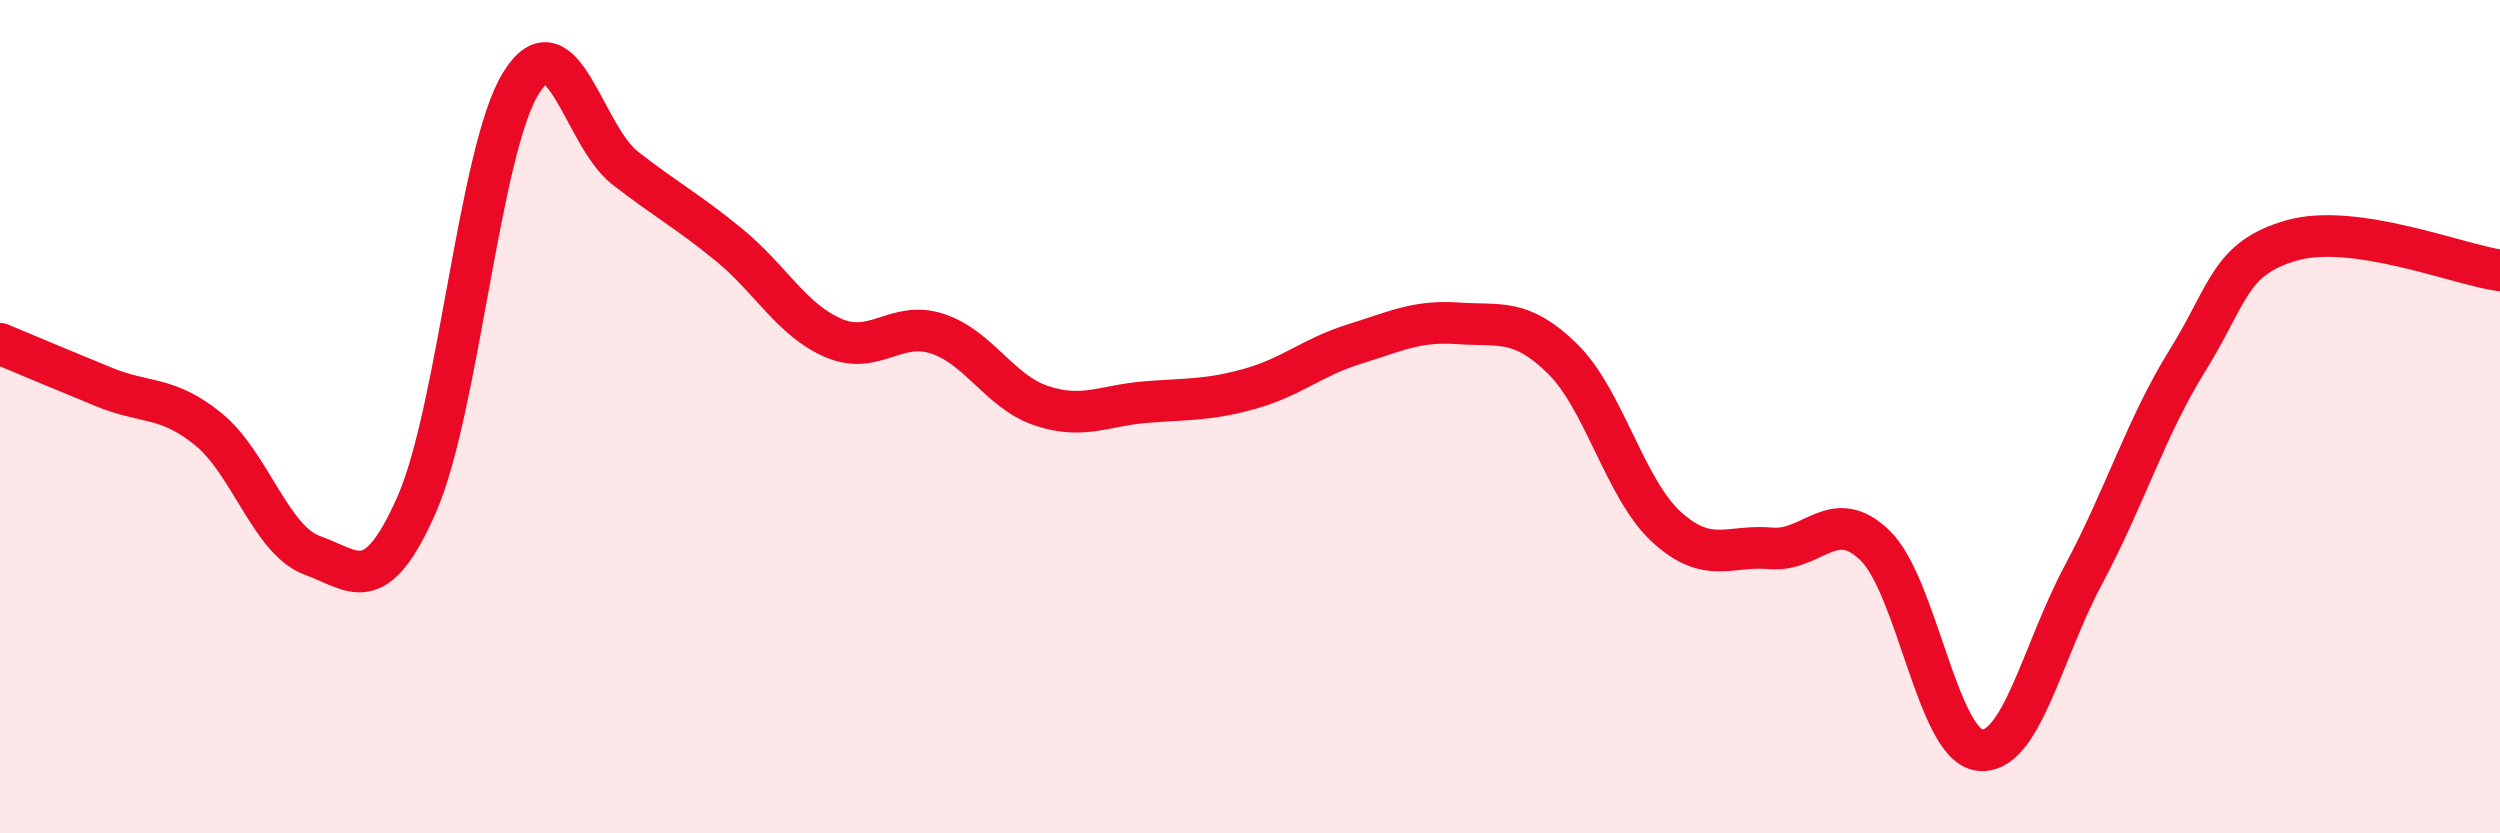 
    <svg width="60" height="20" viewBox="0 0 60 20" xmlns="http://www.w3.org/2000/svg">
      <path
        d="M 0,8.25 C 0.5,8.46 1.5,8.88 2.5,9.29 C 3.5,9.7 4,9.49 5,10.3 C 6,11.11 6.5,12.97 7.5,13.33 C 8.5,13.69 9,14.38 10,12.11 C 11,9.84 11.5,3.62 12.5,2 C 13.5,0.38 14,3.25 15,4.03 C 16,4.81 16.5,5.06 17.5,5.88 C 18.5,6.7 19,7.68 20,8.11 C 21,8.54 21.5,7.68 22.5,8.01 C 23.5,8.34 24,9.41 25,9.74 C 26,10.07 26.5,9.73 27.5,9.65 C 28.5,9.57 29,9.61 30,9.33 C 31,9.05 31.5,8.57 32.5,8.26 C 33.5,7.95 34,7.69 35,7.76 C 36,7.83 36.5,7.63 37.5,8.61 C 38.5,9.59 39,11.74 40,12.65 C 41,13.56 41.5,13.07 42.5,13.16 C 43.5,13.25 44,12.12 45,13.09 C 46,14.06 46.5,17.86 47.5,18 C 48.5,18.14 49,15.67 50,13.8 C 51,11.93 51.5,10.26 52.5,8.65 C 53.5,7.04 53.5,6.2 55,5.77 C 56.5,5.34 59,6.35 60,6.49L60 20L0 20Z"
        fill="#EB0A25"
        opacity="0.1"
        stroke-linecap="round"
        stroke-linejoin="round"
      />
      <path
        d="M 0,8.25 C 0.5,8.46 1.5,8.88 2.5,9.29 C 3.5,9.7 4,9.49 5,10.3 C 6,11.11 6.5,12.97 7.5,13.33 C 8.5,13.69 9,14.38 10,12.11 C 11,9.84 11.5,3.62 12.5,2 C 13.5,0.38 14,3.25 15,4.03 C 16,4.81 16.5,5.06 17.5,5.88 C 18.5,6.7 19,7.68 20,8.11 C 21,8.54 21.5,7.68 22.5,8.01 C 23.5,8.34 24,9.41 25,9.74 C 26,10.07 26.5,9.73 27.5,9.65 C 28.5,9.57 29,9.61 30,9.33 C 31,9.05 31.5,8.57 32.5,8.26 C 33.5,7.95 34,7.69 35,7.76 C 36,7.83 36.5,7.63 37.5,8.61 C 38.5,9.59 39,11.74 40,12.65 C 41,13.56 41.5,13.07 42.5,13.16 C 43.5,13.25 44,12.12 45,13.09 C 46,14.06 46.5,17.86 47.5,18 C 48.5,18.14 49,15.67 50,13.8 C 51,11.93 51.5,10.26 52.5,8.65 C 53.5,7.04 53.5,6.2 55,5.77 C 56.5,5.34 59,6.35 60,6.49"
        stroke="#EB0A25"
        stroke-width="1"
        fill="none"
        stroke-linecap="round"
        stroke-linejoin="round"
      />
    </svg>
  